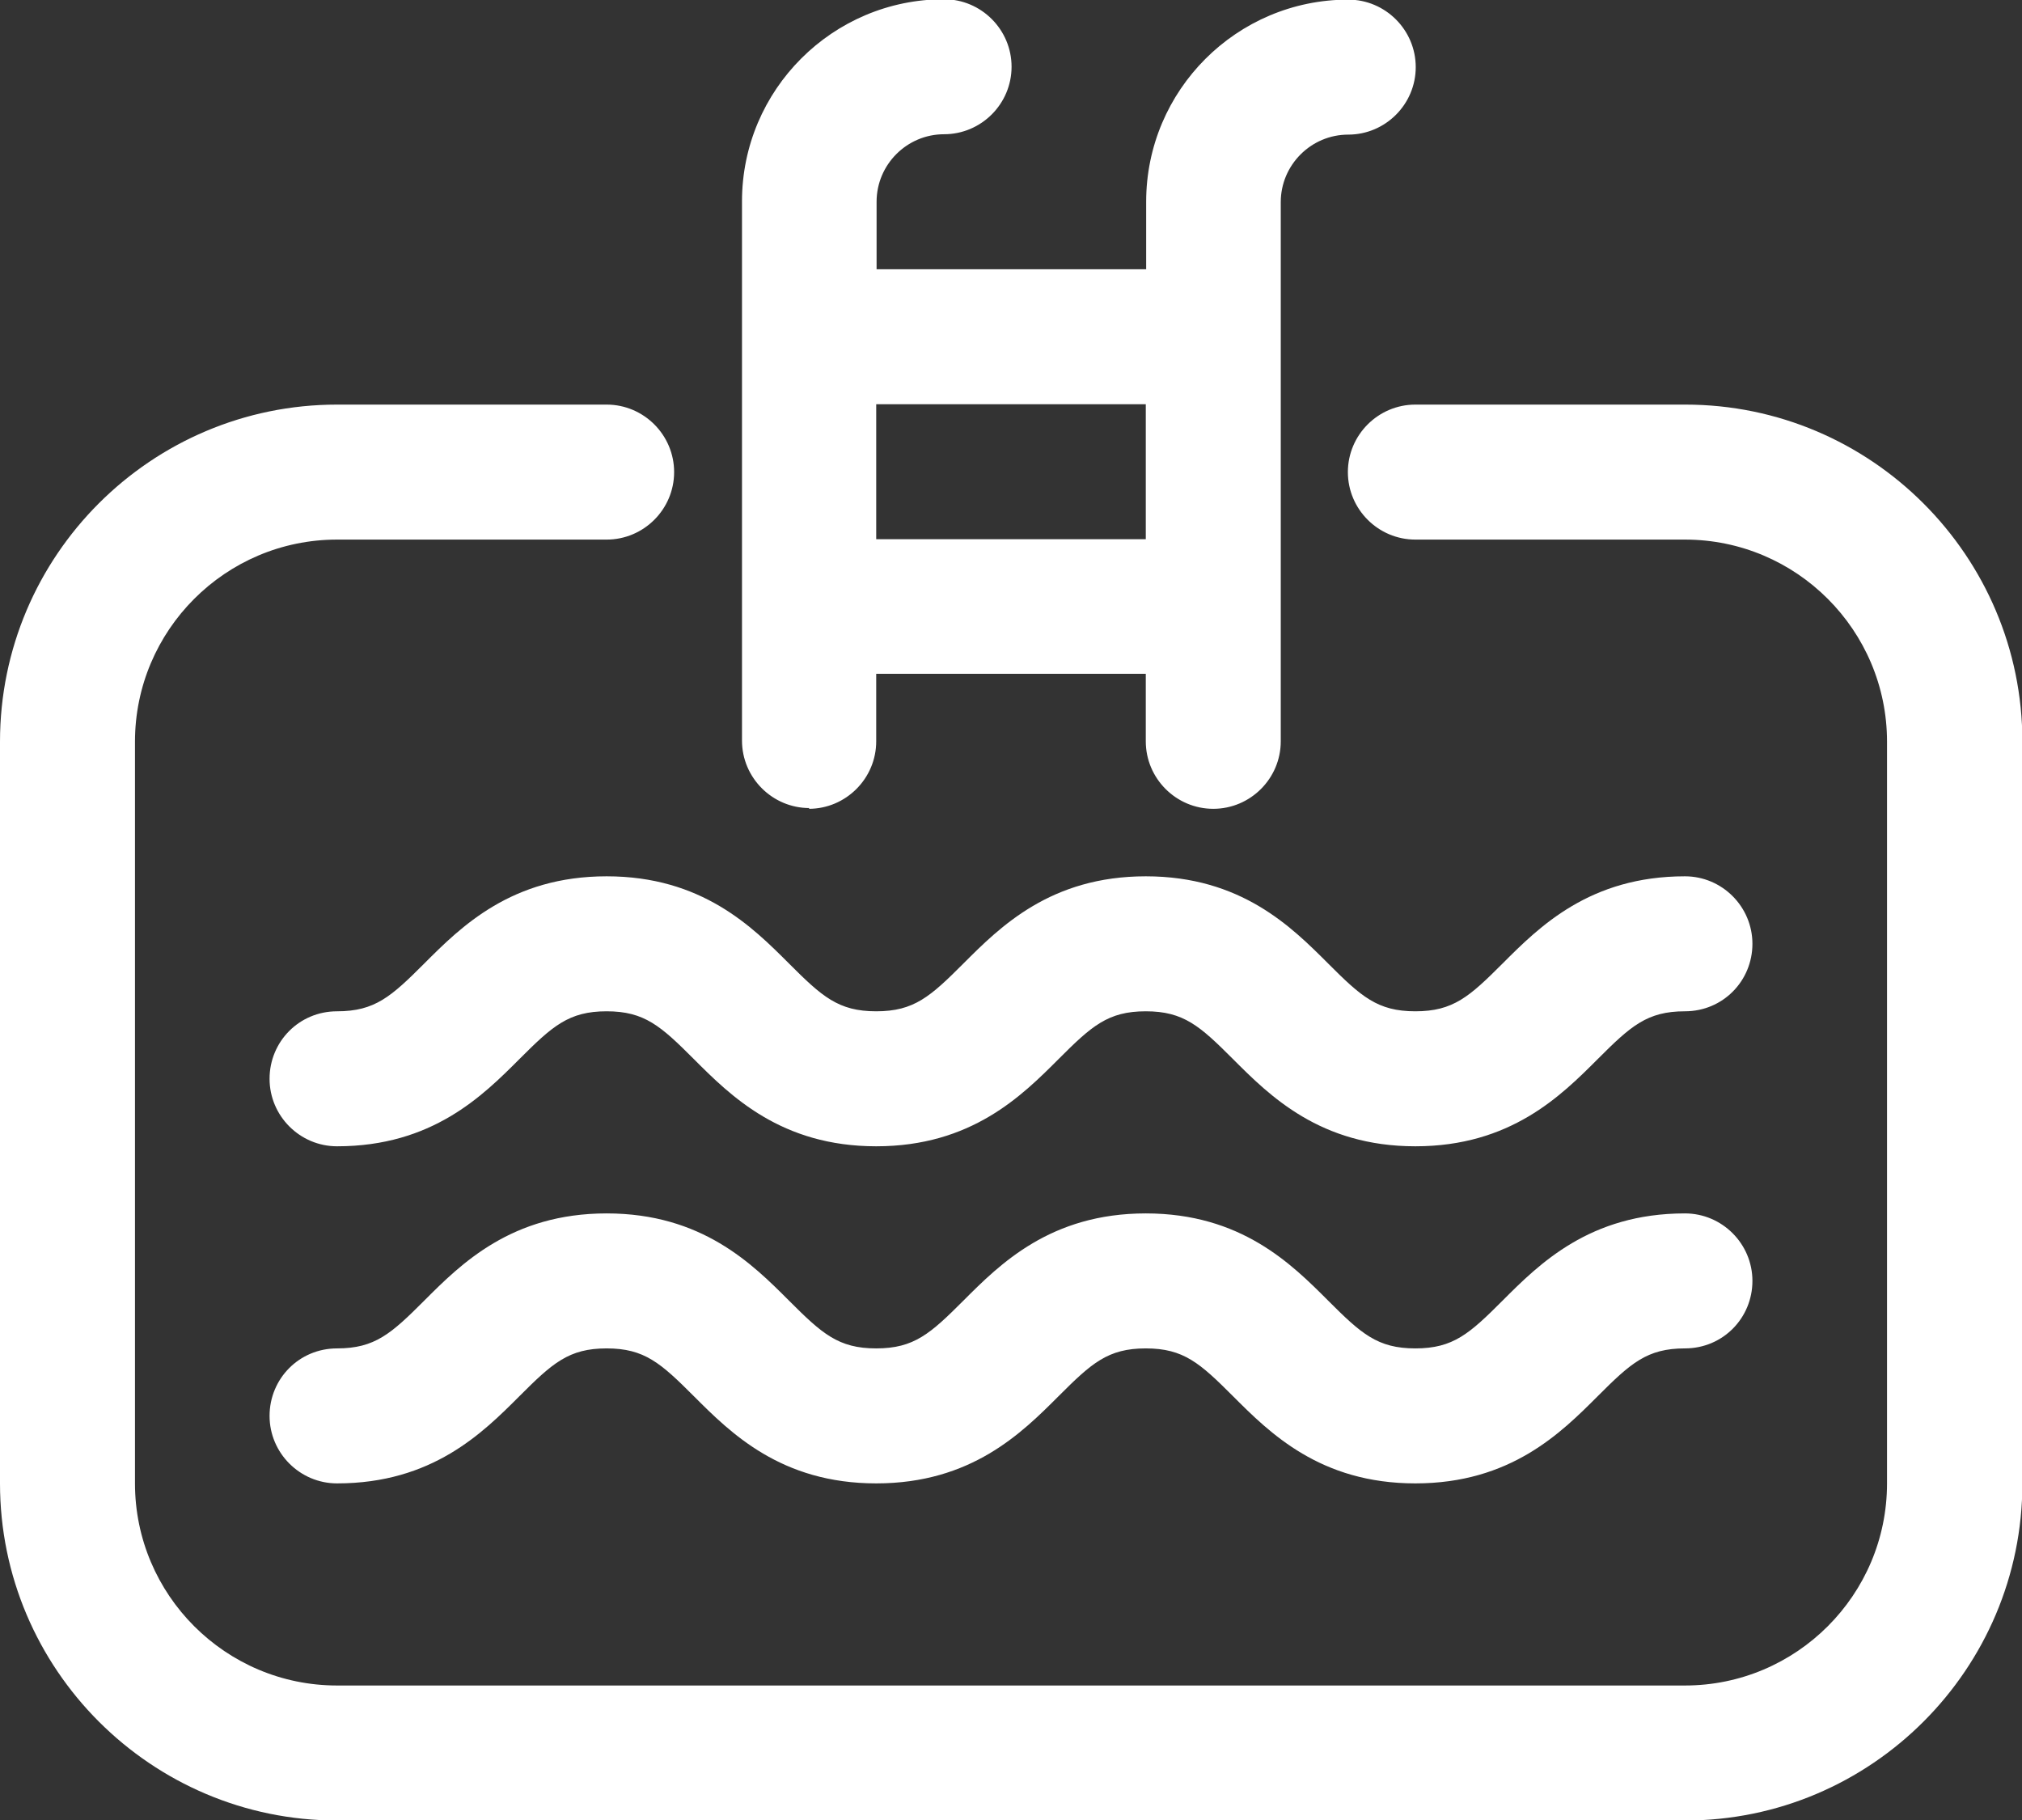 <?xml version="1.0" encoding="UTF-8"?> <svg xmlns="http://www.w3.org/2000/svg" id="_Слой_2" data-name="Слой 2" viewBox="0 0 53.33 48"><rect x="0" y="0" width="53.33" height="48" fill="#333333" stroke="none"/> <defs> <style> .cls-1 { fill: #fff; } </style> </defs> <g id="_Слой_1-2" data-name="Слой 1"> <g> <path class="cls-1" d="m44.44,10.67h-7.11c-.98,0-1.78.8-1.78,1.78s.8,1.78,1.78,1.78h7.11c2.94,0,5.33,2.39,5.33,5.33v19.56c0,2.94-2.39,5.33-5.33,5.33H8.89c-2.94,0-5.33-2.39-5.33-5.33v-19.56c0-2.94,2.39-5.33,5.33-5.33h7.11c.98,0,1.78-.8,1.78-1.78s-.8-1.78-1.78-1.78h-7.11C3.99,10.67,0,14.65,0,19.56v19.56c0,4.9,3.99,8.89,8.89,8.89h35.56c4.9,0,8.89-3.99,8.89-8.89v-19.56c0-4.9-3.99-8.89-8.89-8.89Z"></path> <path class="cls-1" d="m21.33,21.33c.98,0,1.78-.8,1.78-1.78v-1.78h7.11v1.78c0,.98.8,1.78,1.78,1.78s1.78-.8,1.78-1.78V5.33c0-.98.8-1.78,1.78-1.78s1.78-.8,1.78-1.78-.8-1.78-1.78-1.78c-2.94,0-5.33,2.39-5.33,5.33v1.78h-7.11v-1.78c0-.98.8-1.78,1.78-1.78s1.78-.8,1.78-1.78-.8-1.78-1.78-1.78c-2.94,0-5.33,2.39-5.33,5.33v14.22c0,.98.8,1.78,1.78,1.78Zm8.89-10.67v3.56h-7.11v-3.56h7.11Z"></path> <path class="cls-1" d="m44.44,23.11c-2.51,0-3.84,1.33-4.81,2.3-.87.87-1.3,1.26-2.3,1.26s-1.43-.39-2.3-1.26c-.97-.97-2.3-2.3-4.81-2.3s-3.84,1.33-4.81,2.3c-.87.87-1.3,1.26-2.3,1.26s-1.43-.39-2.3-1.26c-.97-.97-2.3-2.3-4.81-2.3s-3.84,1.33-4.81,2.3c-.87.87-1.3,1.26-2.3,1.26s-1.78.8-1.78,1.78.8,1.78,1.78,1.78c2.51,0,3.84-1.33,4.81-2.3.87-.87,1.3-1.26,2.3-1.26s1.43.39,2.3,1.26c.97.97,2.3,2.3,4.81,2.3s3.84-1.33,4.81-2.3c.87-.87,1.3-1.26,2.3-1.26s1.43.39,2.3,1.26c.97.97,2.3,2.3,4.81,2.3s3.84-1.33,4.81-2.3c.87-.87,1.3-1.26,2.3-1.26s1.78-.8,1.78-1.78-.8-1.78-1.78-1.78Z"></path> <path class="cls-1" d="m44.44,32c-2.51,0-3.84,1.33-4.81,2.3-.87.87-1.3,1.26-2.3,1.26s-1.43-.39-2.3-1.26c-.97-.97-2.3-2.3-4.81-2.3s-3.84,1.33-4.81,2.3c-.87.87-1.3,1.26-2.3,1.26s-1.43-.39-2.3-1.26c-.97-.97-2.3-2.3-4.81-2.3s-3.84,1.33-4.81,2.3c-.87.87-1.3,1.26-2.3,1.26s-1.78.8-1.78,1.78.8,1.78,1.78,1.78c2.51,0,3.84-1.33,4.81-2.3.87-.87,1.3-1.26,2.3-1.26s1.43.39,2.3,1.26c.97.97,2.3,2.3,4.81,2.3s3.84-1.33,4.81-2.3c.87-.87,1.3-1.26,2.3-1.26s1.43.39,2.3,1.26c.97.97,2.3,2.3,4.81,2.3s3.84-1.33,4.81-2.3c.87-.87,1.3-1.26,2.3-1.26s1.78-.8,1.78-1.78-.8-1.78-1.78-1.78Z"></path> </g> </g> </svg> 